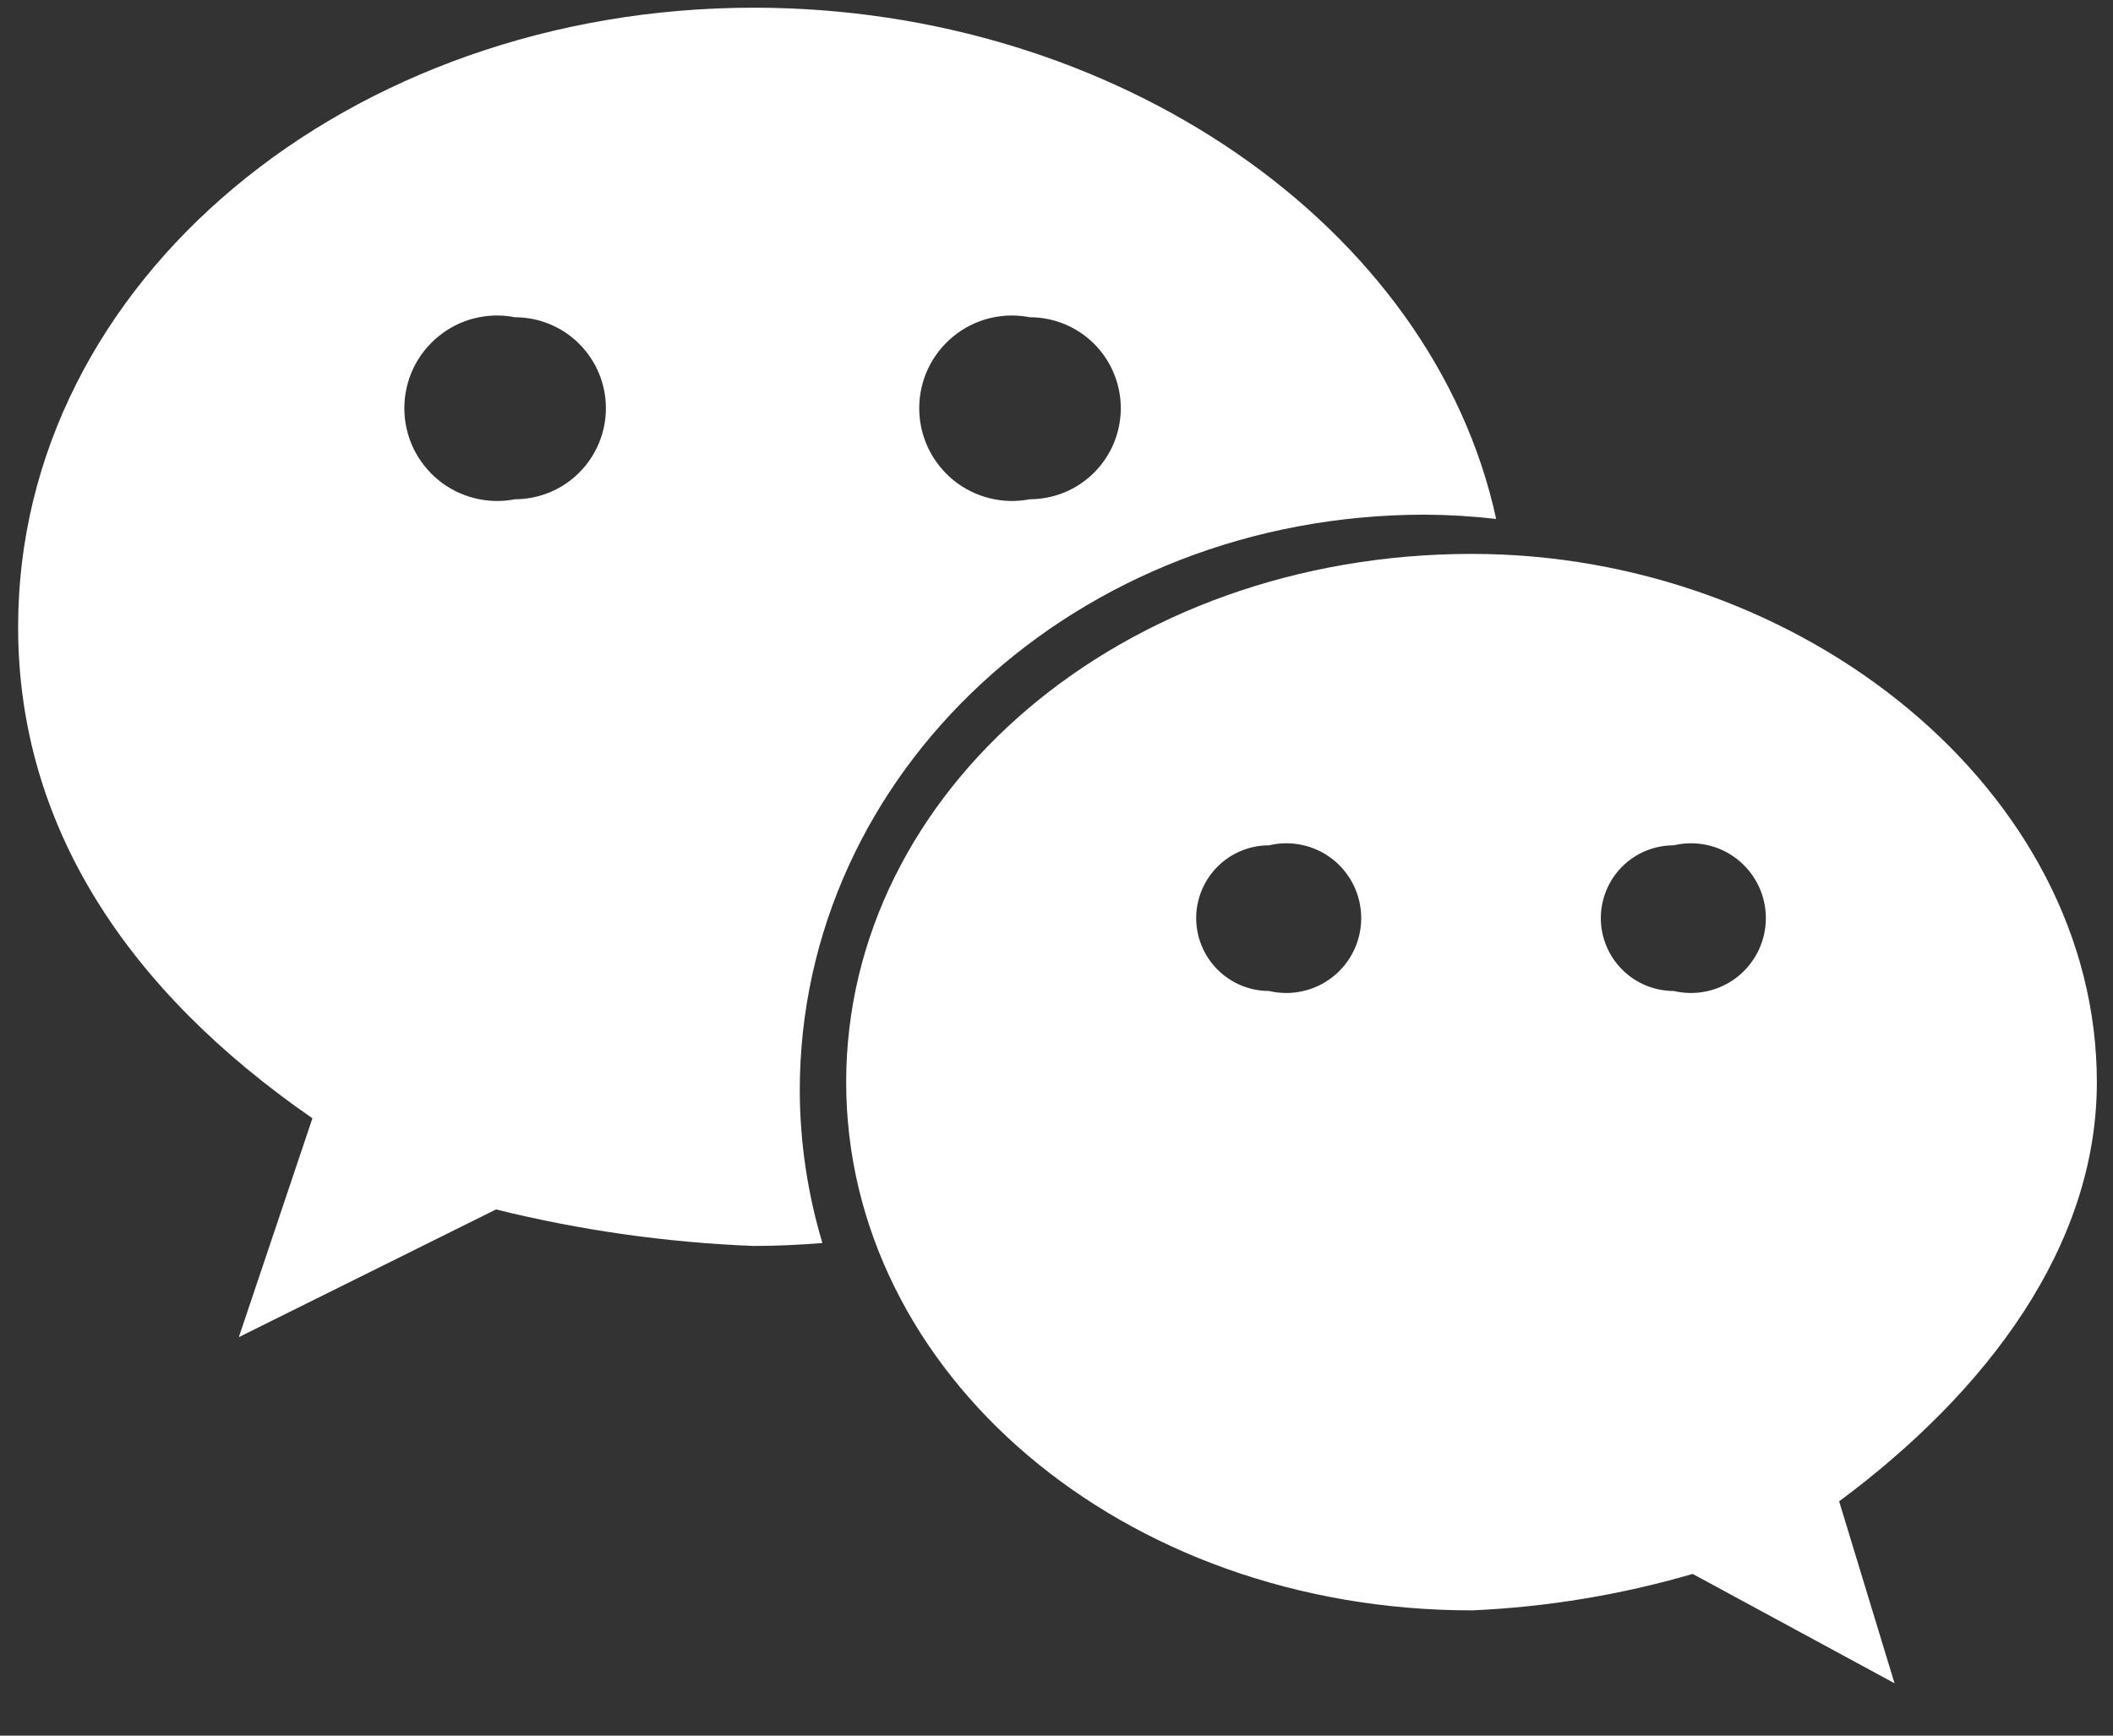 <svg width="28" height="23" viewBox="0 0 28 23" fill="none" xmlns="http://www.w3.org/2000/svg">
<rect x="0" y="0" width="28" height="23" fill="#333333" stroke="none"/>
<path id="&#232;&#183;&#175;&#229;&#190;&#132; 23870" d="M18.887 6.82C19.201 6.822 19.515 6.841 19.826 6.877C18.983 2.991 14.783 0.102 9.99 0.102C4.631 0.102 0.24 3.717 0.24 8.307C0.24 10.956 1.701 13.132 4.14 14.819L3.165 17.719L6.573 16.027C7.692 16.304 8.836 16.466 9.988 16.511C10.294 16.511 10.597 16.496 10.898 16.472C10.701 15.816 10.6 15.135 10.598 14.451C10.598 10.242 14.256 6.82 18.887 6.82ZM13.646 4.204C13.966 4.204 14.273 4.331 14.499 4.557C14.725 4.783 14.852 5.09 14.852 5.41C14.852 5.729 14.725 6.036 14.499 6.262C14.273 6.489 13.966 6.616 13.646 6.616C13.468 6.651 13.285 6.646 13.109 6.601C12.933 6.557 12.769 6.474 12.629 6.359C12.489 6.243 12.376 6.098 12.298 5.934C12.221 5.77 12.181 5.591 12.181 5.41C12.181 5.228 12.221 5.049 12.298 4.885C12.376 4.721 12.489 4.576 12.629 4.461C12.769 4.345 12.933 4.262 13.109 4.218C13.285 4.174 13.468 4.169 13.646 4.204ZM6.823 6.616C6.645 6.651 6.462 6.646 6.286 6.601C6.11 6.557 5.946 6.474 5.806 6.359C5.666 6.243 5.553 6.098 5.475 5.934C5.398 5.77 5.358 5.591 5.358 5.41C5.358 5.228 5.398 5.049 5.475 4.885C5.553 4.721 5.666 4.576 5.806 4.461C5.946 4.345 6.11 4.262 6.286 4.218C6.462 4.174 6.645 4.169 6.823 4.204C7.143 4.204 7.45 4.331 7.676 4.557C7.902 4.783 8.029 5.09 8.029 5.41C8.029 5.729 7.902 6.036 7.676 6.262C7.45 6.489 7.143 6.616 6.823 6.616ZM27.786 14.34C27.786 10.483 23.886 7.34 19.505 7.34C14.866 7.34 11.213 10.484 11.213 14.34C11.213 18.196 14.866 21.34 19.505 21.34C20.496 21.297 21.478 21.134 22.43 20.857L25.105 22.306L24.371 19.895C26.329 18.442 27.786 16.515 27.786 14.342V14.34ZM16.816 13.132C16.56 13.132 16.315 13.03 16.134 12.849C15.953 12.668 15.851 12.422 15.851 12.167C15.851 11.911 15.953 11.665 16.134 11.484C16.315 11.303 16.56 11.202 16.816 11.202C16.962 11.167 17.114 11.166 17.26 11.198C17.406 11.23 17.543 11.295 17.661 11.388C17.779 11.481 17.873 11.599 17.939 11.734C18.004 11.869 18.038 12.017 18.038 12.167C18.038 12.316 18.004 12.464 17.939 12.599C17.873 12.734 17.779 12.852 17.661 12.945C17.543 13.038 17.406 13.103 17.26 13.135C17.114 13.168 16.962 13.166 16.816 13.132ZM22.178 13.132C21.922 13.132 21.677 13.03 21.496 12.849C21.315 12.668 21.213 12.422 21.213 12.167C21.213 11.911 21.315 11.665 21.496 11.484C21.677 11.303 21.922 11.202 22.178 11.202C22.324 11.167 22.476 11.166 22.622 11.198C22.768 11.23 22.905 11.295 23.023 11.388C23.14 11.481 23.235 11.599 23.301 11.734C23.366 11.869 23.4 12.017 23.4 12.167C23.4 12.316 23.366 12.464 23.301 12.599C23.235 12.734 23.14 12.852 23.023 12.945C22.905 13.038 22.768 13.103 22.622 13.135C22.476 13.168 22.324 13.166 22.178 13.132Z" fill="white"/>
</svg>
